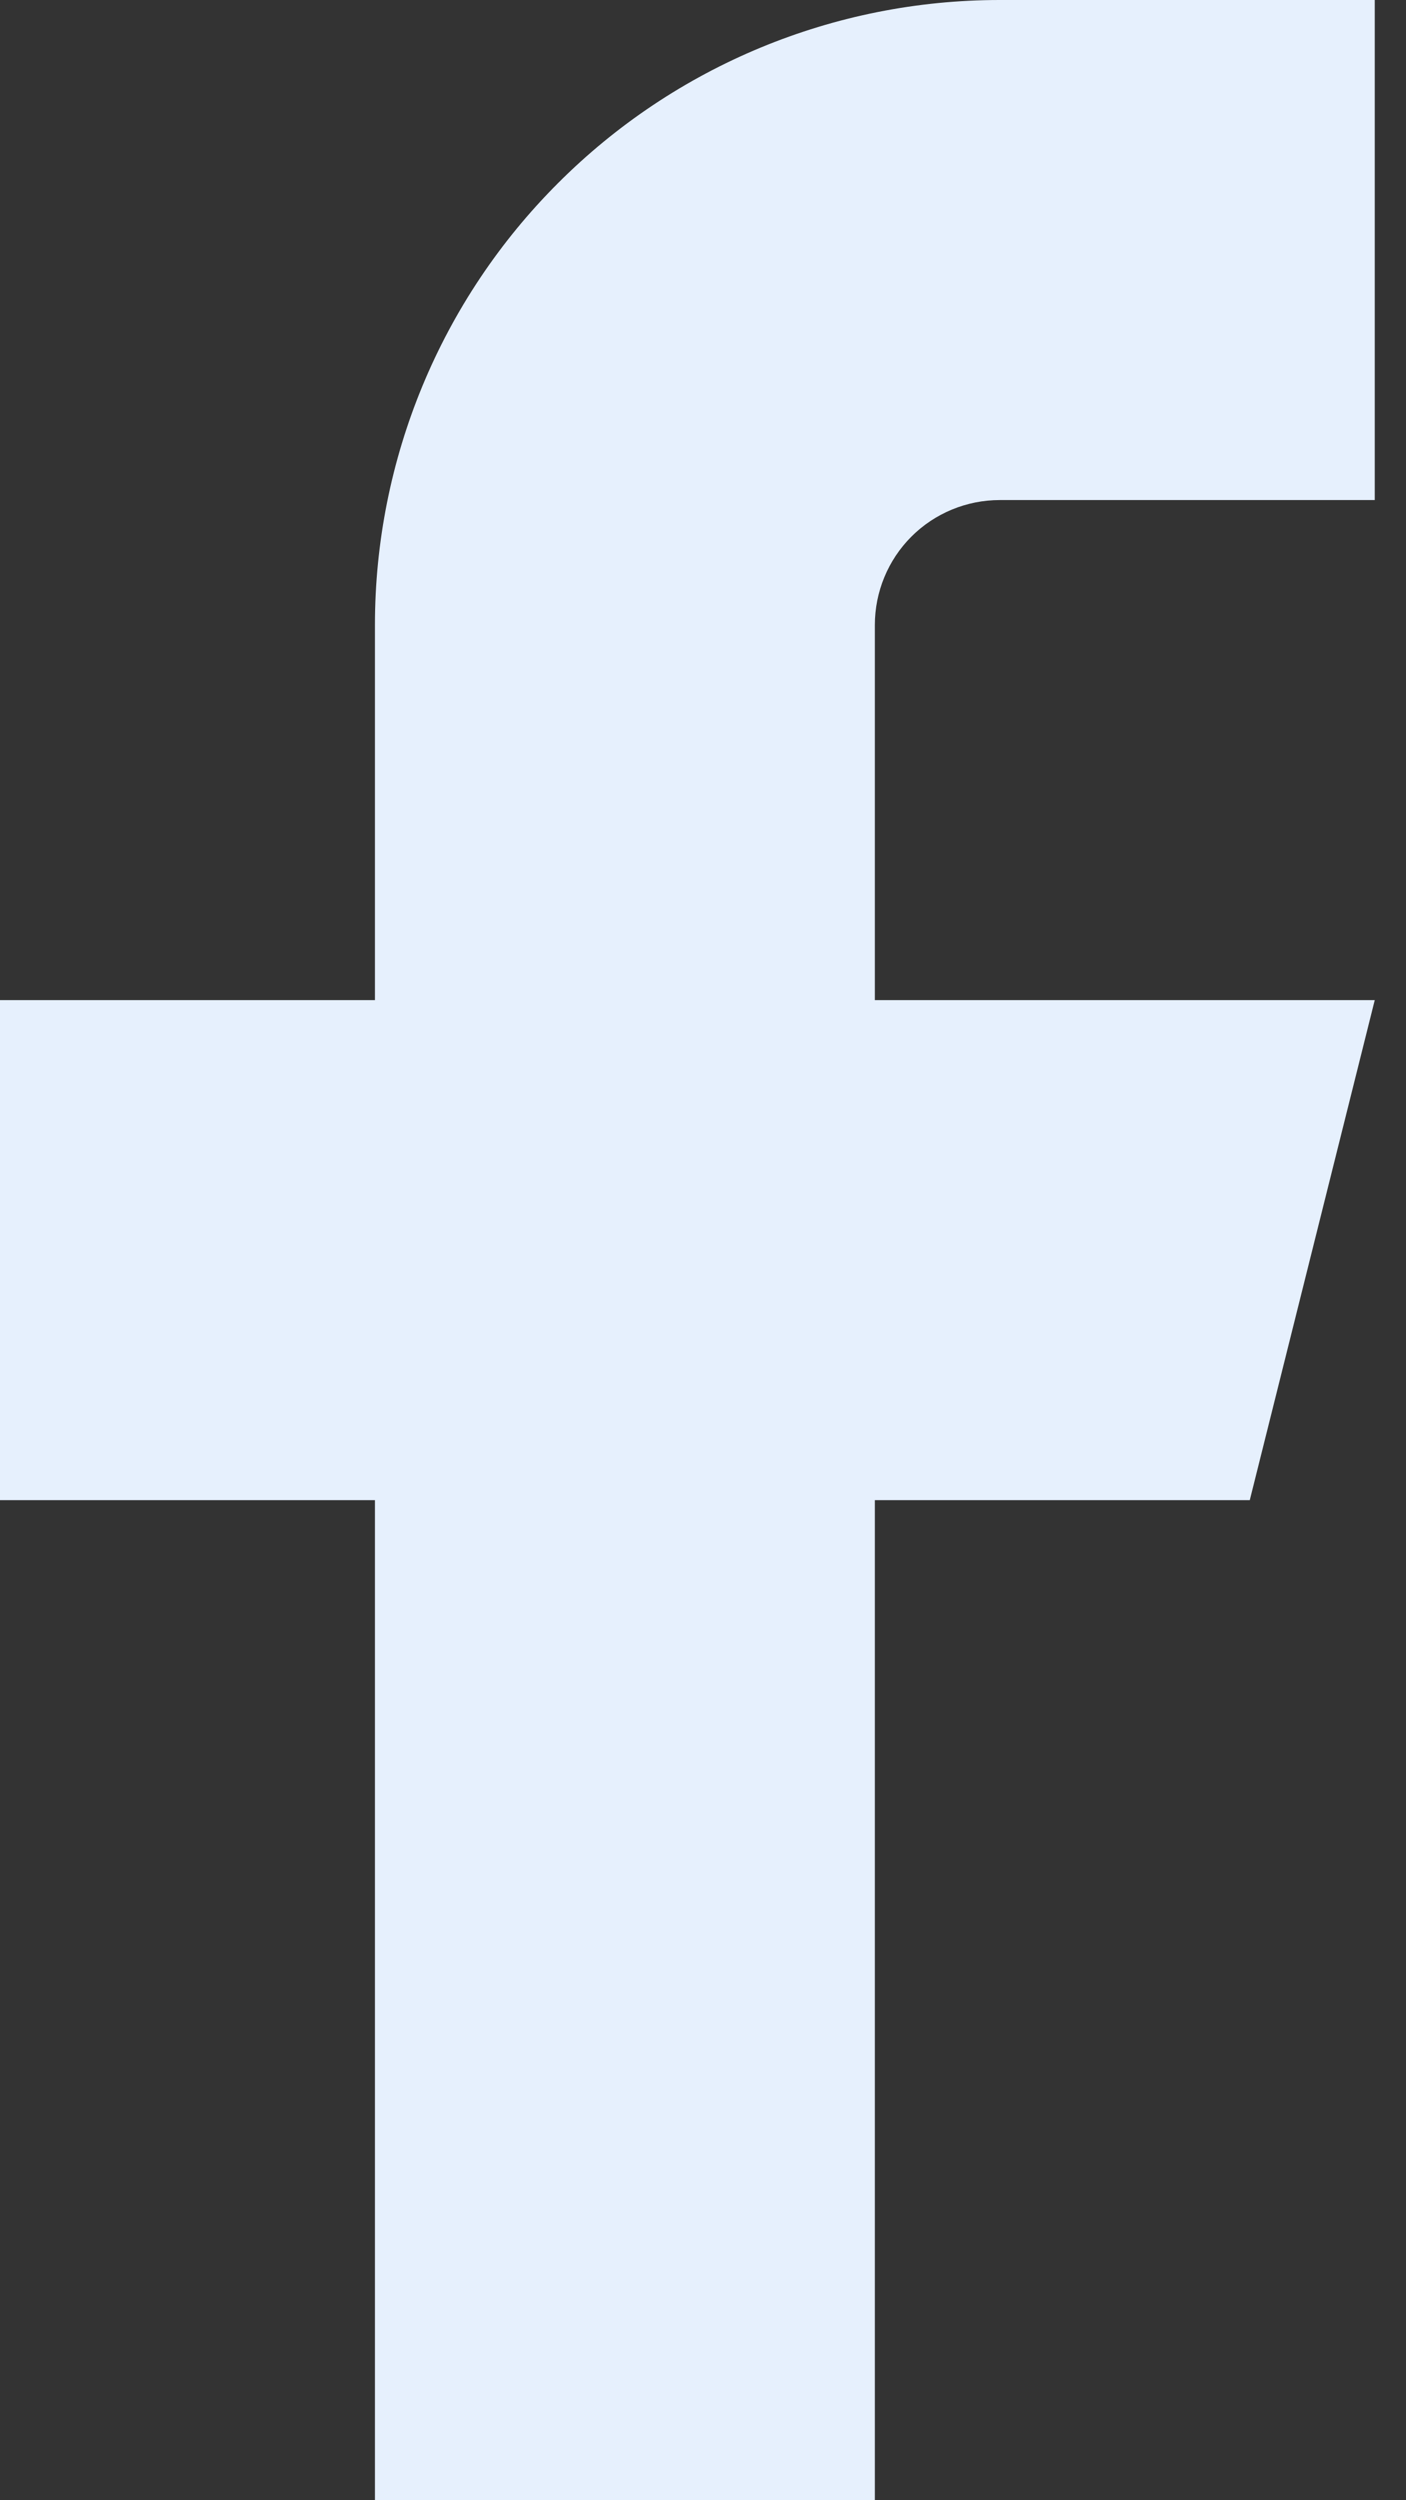 <?xml version="1.0" encoding="UTF-8"?>
<svg xmlns="http://www.w3.org/2000/svg" width="9" height="16" viewBox="0 0 9 16" fill="none">
  <rect x="0" y="0" width="9" height="16" fill="#333333" stroke="none"/>
  <path d="M8.8 0H6.4C5.339 0 4.322 0.421 3.572 1.172C2.821 1.922 2.4 2.939 2.4 4V6.4H0V9.6H2.4V16H5.6V9.6H8L8.8 6.4H5.6V4C5.6 3.788 5.684 3.584 5.834 3.434C5.984 3.284 6.188 3.2 6.4 3.2H8.8V0Z" fill="#E6F0FD"></path>
</svg>
